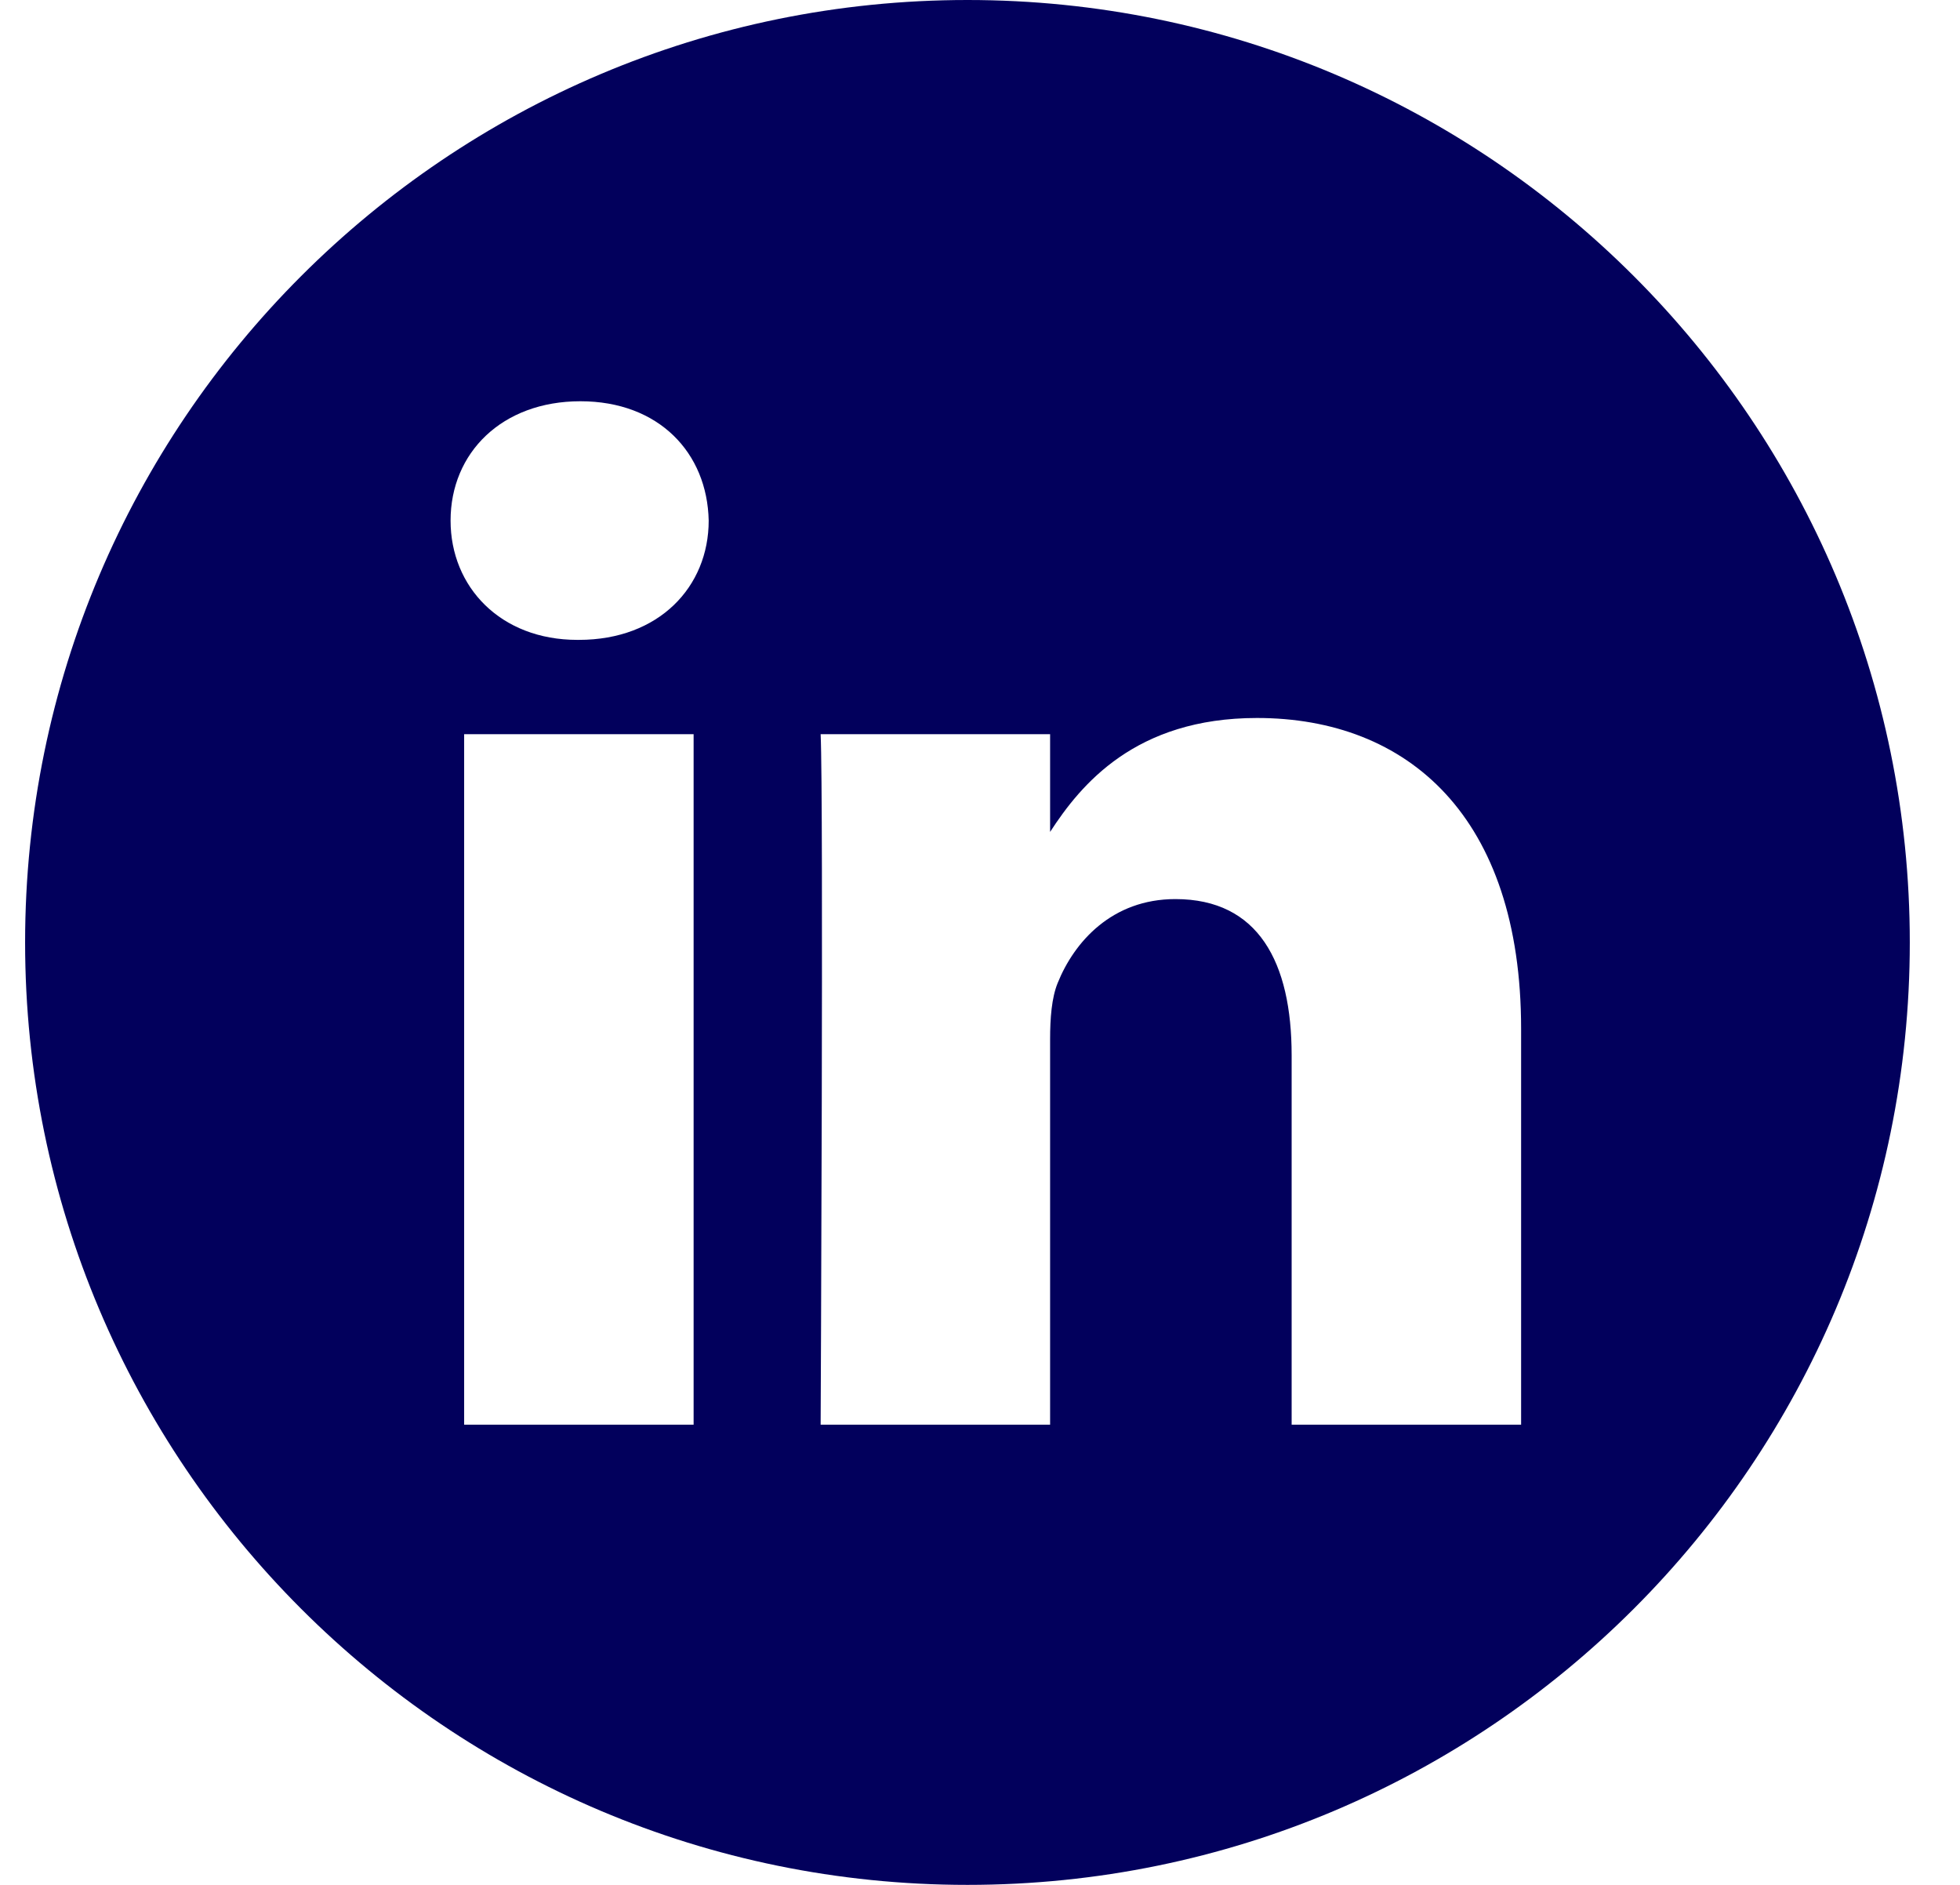 <svg width="26" height="25" viewBox="0 0 26 25" fill="none" xmlns="http://www.w3.org/2000/svg">
<path d="M12.834 0C5.931 0 0.333 5.598 0.333 12.5C0.333 19.402 5.931 25 12.834 25C19.736 25 25.334 19.402 25.334 12.5C25.334 5.598 19.736 0 12.834 0ZM9.201 18.896H6.157V9.738H9.201V18.896ZM7.679 8.487H7.659C6.638 8.487 5.977 7.784 5.977 6.905C5.977 6.006 6.658 5.322 7.699 5.322C8.741 5.322 9.382 6.006 9.401 6.905C9.401 7.784 8.741 8.487 7.679 8.487ZM20.178 18.896H17.134V13.997C17.134 12.765 16.694 11.925 15.592 11.925C14.751 11.925 14.25 12.492 14.03 13.039C13.95 13.235 13.93 13.508 13.93 13.782V18.896H10.886C10.886 18.896 10.926 10.597 10.886 9.738H13.93V11.034C14.335 10.41 15.058 9.523 16.674 9.523C18.677 9.523 20.178 10.832 20.178 13.645V18.896Z" fill="#02005C"/>
</svg>
